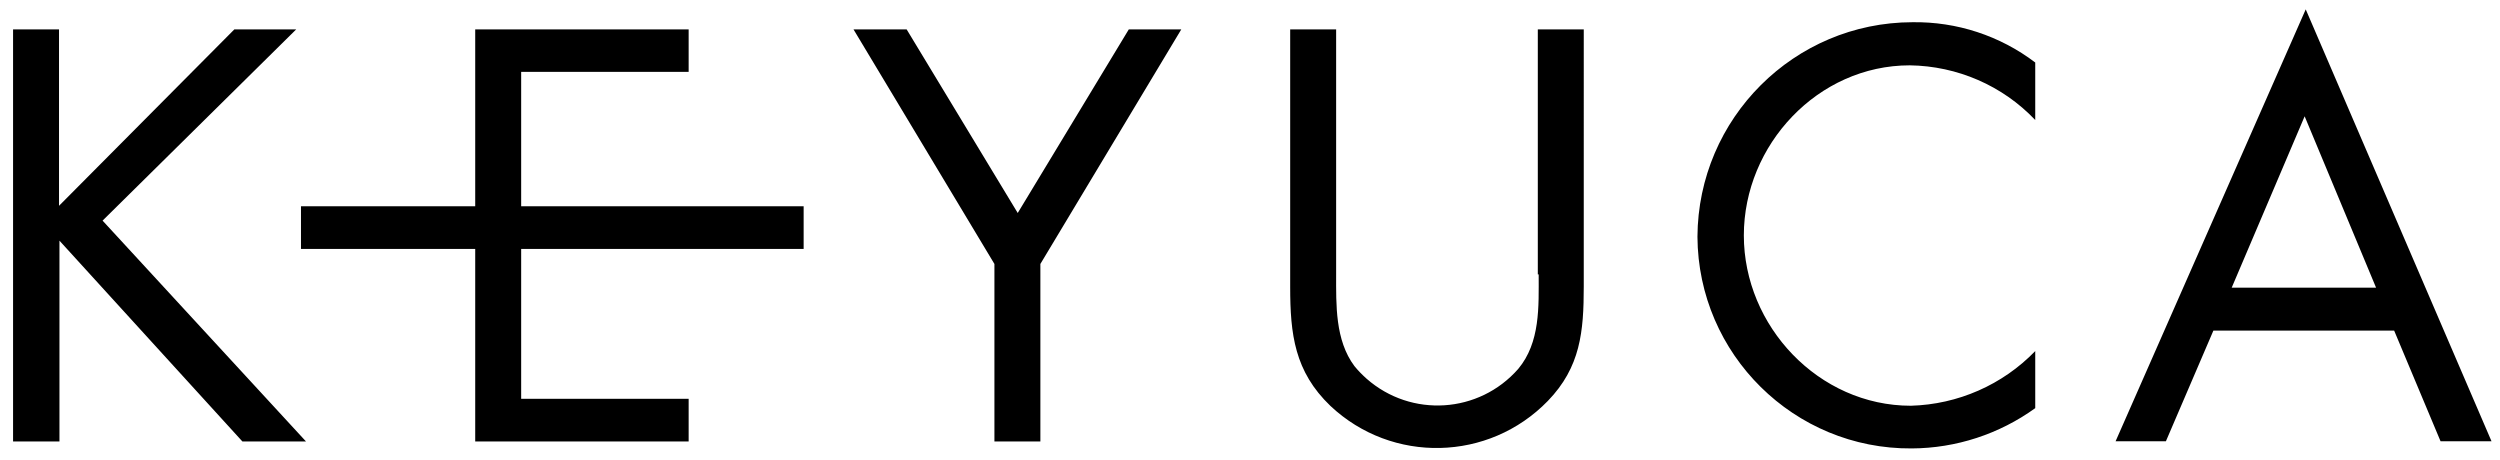 <?xml version="1.0" encoding="utf-8"?>
<!-- Generator: Adobe Illustrator 27.8.1, SVG Export Plug-In . SVG Version: 6.00 Build 0)  -->
<svg version="1.1" id="グループ化_55" xmlns="http://www.w3.org/2000/svg" xmlns:xlink="http://www.w3.org/1999/xlink" x="0px"
	 y="0px" width="114.79px" height="21.12px" viewBox="0 0 114.79 21.12" enable-background="new 0 0 114.79 21.12"
	 xml:space="preserve">
<path d="M46.73,9.78l-5.1-8.43h-2.44l6.47,10.77v8.15h2.11v-8.15l6.47-10.77h-2.41L46.73,9.78z M70.65,12.6
	c0,1.47,0.08,3.12-0.94,4.34c-1.8,2.05-4.91,2.25-6.96,0.45c-0.2-0.18-0.39-0.37-0.56-0.58c-0.89-1.19-0.84-2.82-0.84-4.21V1.35
	h-2.11v11.83c0,2.16,0.2,3.88,1.85,5.46c2.83,2.66,7.27,2.56,9.98-0.23c1.5-1.55,1.65-3.18,1.65-5.26V1.35h-2.11V12.6H70.65z
	 M13.6,1.35h-2.84l-8.05,8.1v-8.1H0.6v18.92h2.13v-9.22l8.4,9.22h2.92L4.71,10.13L13.6,1.35z M23.93,3.3h7.69V1.35h-9.8v8.12h-8
	v1.96h8v8.84h9.8v-1.96h-7.69v-6.88h12.97V9.47H23.93V3.3z M77.94,10.87c0.03,5.4,4.44,9.76,9.84,9.72
	c2.04-0.01,4.02-0.66,5.67-1.85v-2.62c-1.5,1.55-3.55,2.45-5.71,2.51c-4.24,0-7.67-3.66-7.67-7.82S83.47,3,87.69,3
	c2.18,0.03,4.26,0.93,5.76,2.51V2.87c-1.62-1.23-3.6-1.88-5.64-1.85C82.38,1.03,77.97,5.43,77.94,10.87z M105.87,0.43l-8.73,19.83
	h2.31l2.18-5.08h8.3l2.13,5.08h2.34L105.87,0.43z M102.47,13.21l3.35-7.87l3.28,7.87H102.47z"/>
</svg>
